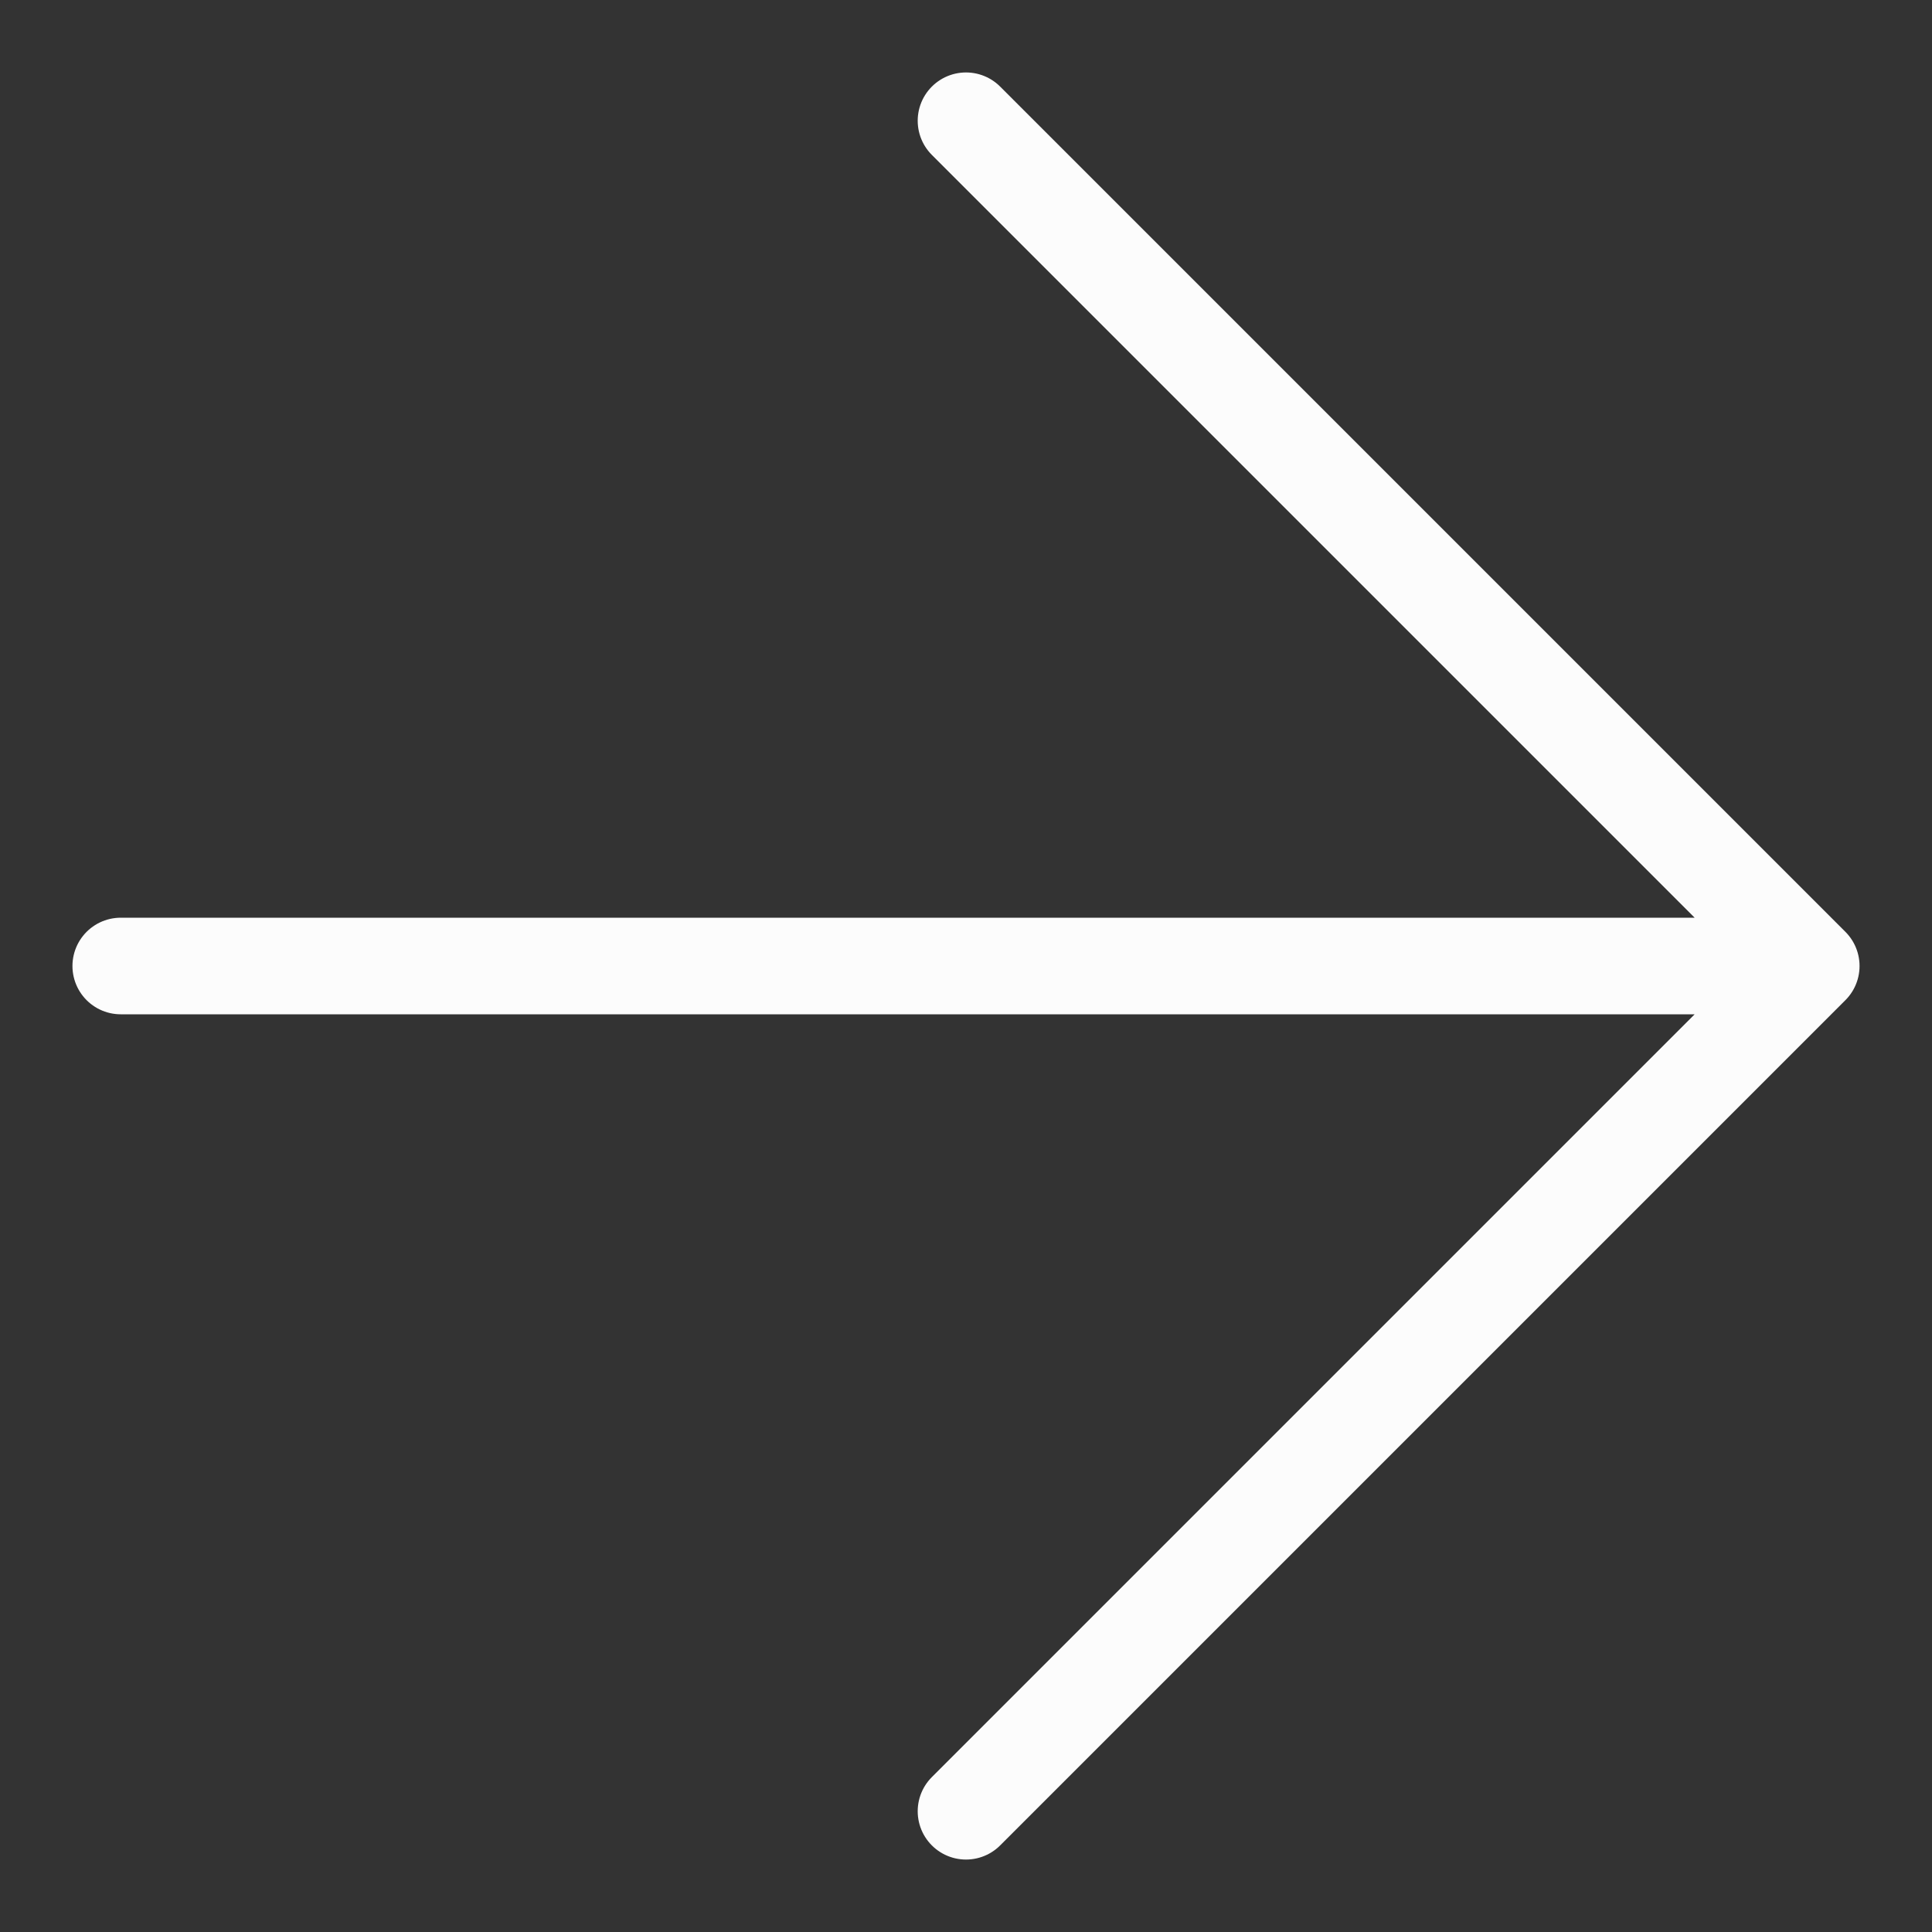 <svg width="20" height="20" viewBox="0 0 20 20" fill="none" xmlns="http://www.w3.org/2000/svg">
<rect x="0" y="0" width="20" height="20" fill="#333333" stroke="none"/>
<path d="M1.25 10L18.75 10M18.75 10L10 1.25M18.75 10L10 18.75" stroke="#FCFCFC" stroke-linecap="round" stroke-linejoin="round"/>
</svg>
